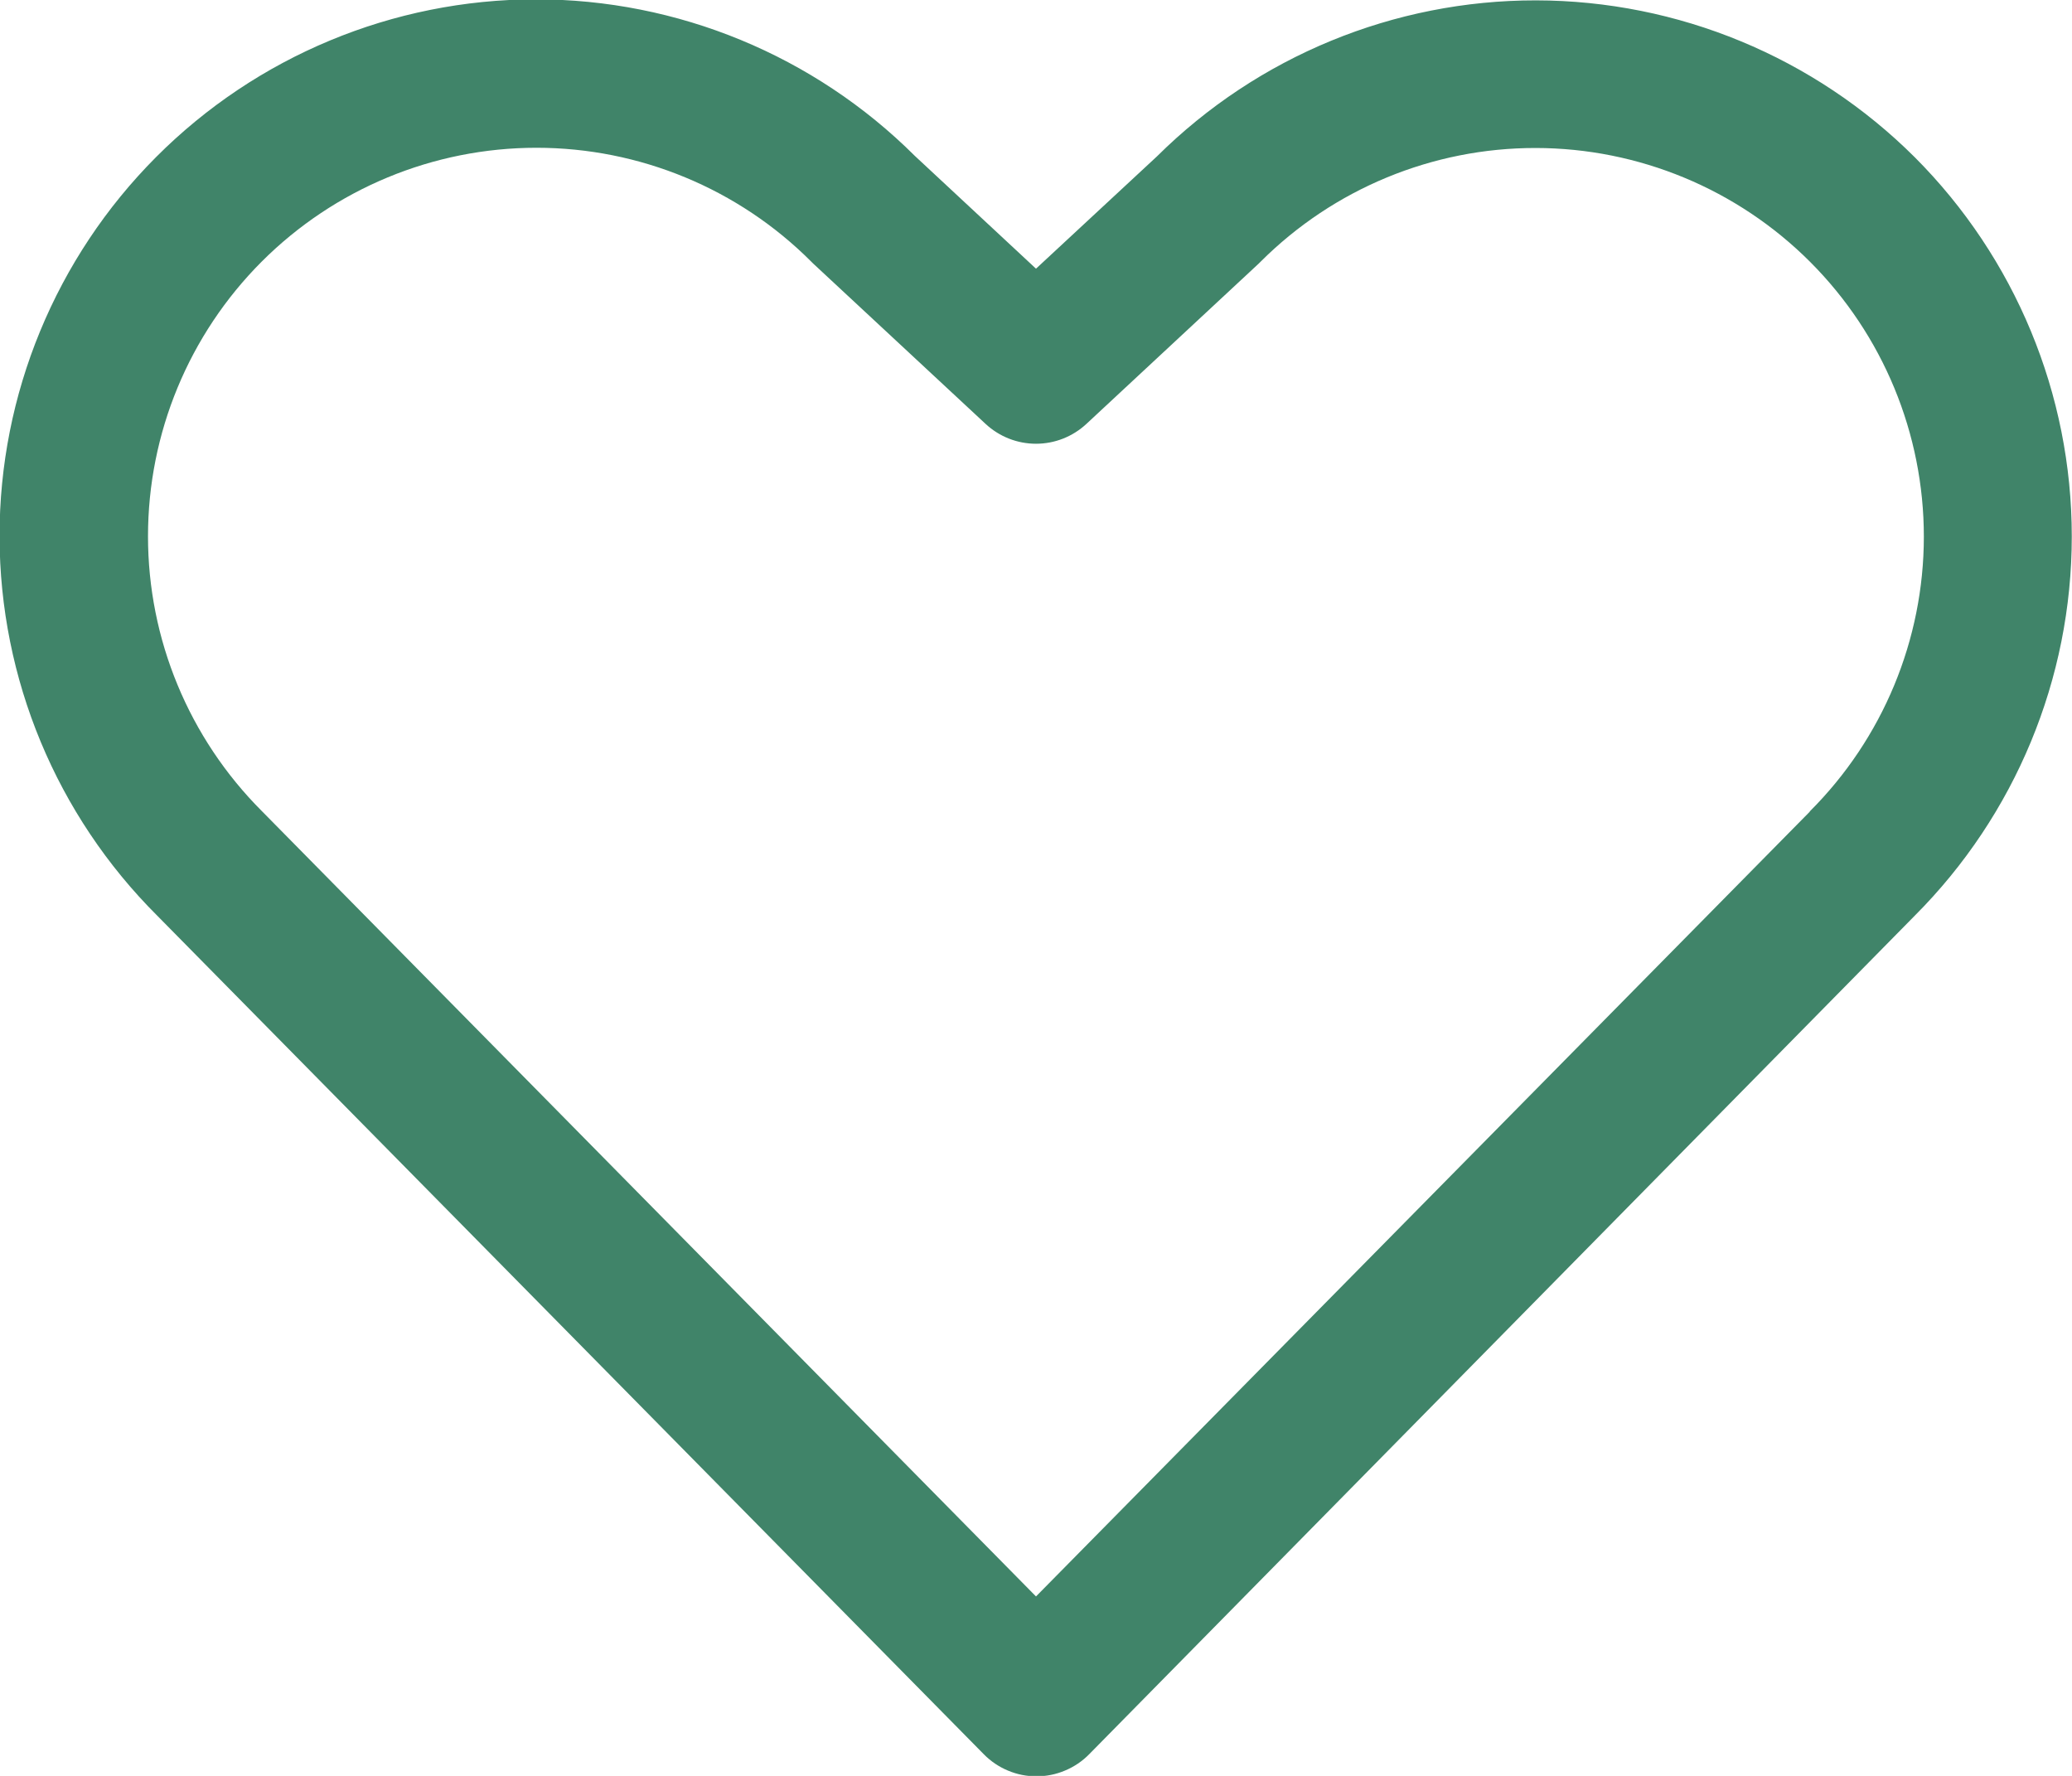 <svg width="28" height="24" viewBox="0 0 28 24" fill="none" xmlns="http://www.w3.org/2000/svg">
<path d="M25.875 2.125C24.516 0.77 22.676 0.008 20.757 0.005C18.838 0.003 16.997 0.761 15.635 2.113L14 3.631L12.364 2.108C11.002 0.75 9.157 -0.011 7.234 -0.009C5.311 -0.006 3.468 0.76 2.11 2.122C0.753 3.483 -0.009 5.329 -0.006 7.251C-0.003 9.174 0.763 11.017 2.125 12.375L13.294 23.707C13.387 23.802 13.498 23.877 13.62 23.928C13.742 23.98 13.873 24.006 14.006 24.006C14.139 24.006 14.27 23.98 14.392 23.928C14.515 23.877 14.626 23.802 14.719 23.707L25.875 12.375C27.233 11.015 27.997 9.172 27.997 7.25C27.997 5.328 27.233 3.485 25.875 2.125ZM24.456 10.97L14 21.575L3.537 10.96C2.553 9.975 2 8.64 2 7.248C2 5.855 2.553 4.52 3.537 3.535C4.522 2.55 5.857 1.997 7.25 1.997C8.642 1.997 9.978 2.55 10.962 3.535L10.987 3.56L13.319 5.729C13.504 5.901 13.747 5.997 14 5.997C14.253 5.997 14.496 5.901 14.681 5.729L17.012 3.56L17.037 3.535C18.023 2.551 19.358 1.999 20.751 2C22.143 2.001 23.478 2.555 24.462 3.54C25.446 4.525 25.998 5.861 25.998 7.254C25.997 8.646 25.443 9.981 24.457 10.965L24.456 10.97Z" fill="#408469"/>
</svg>
